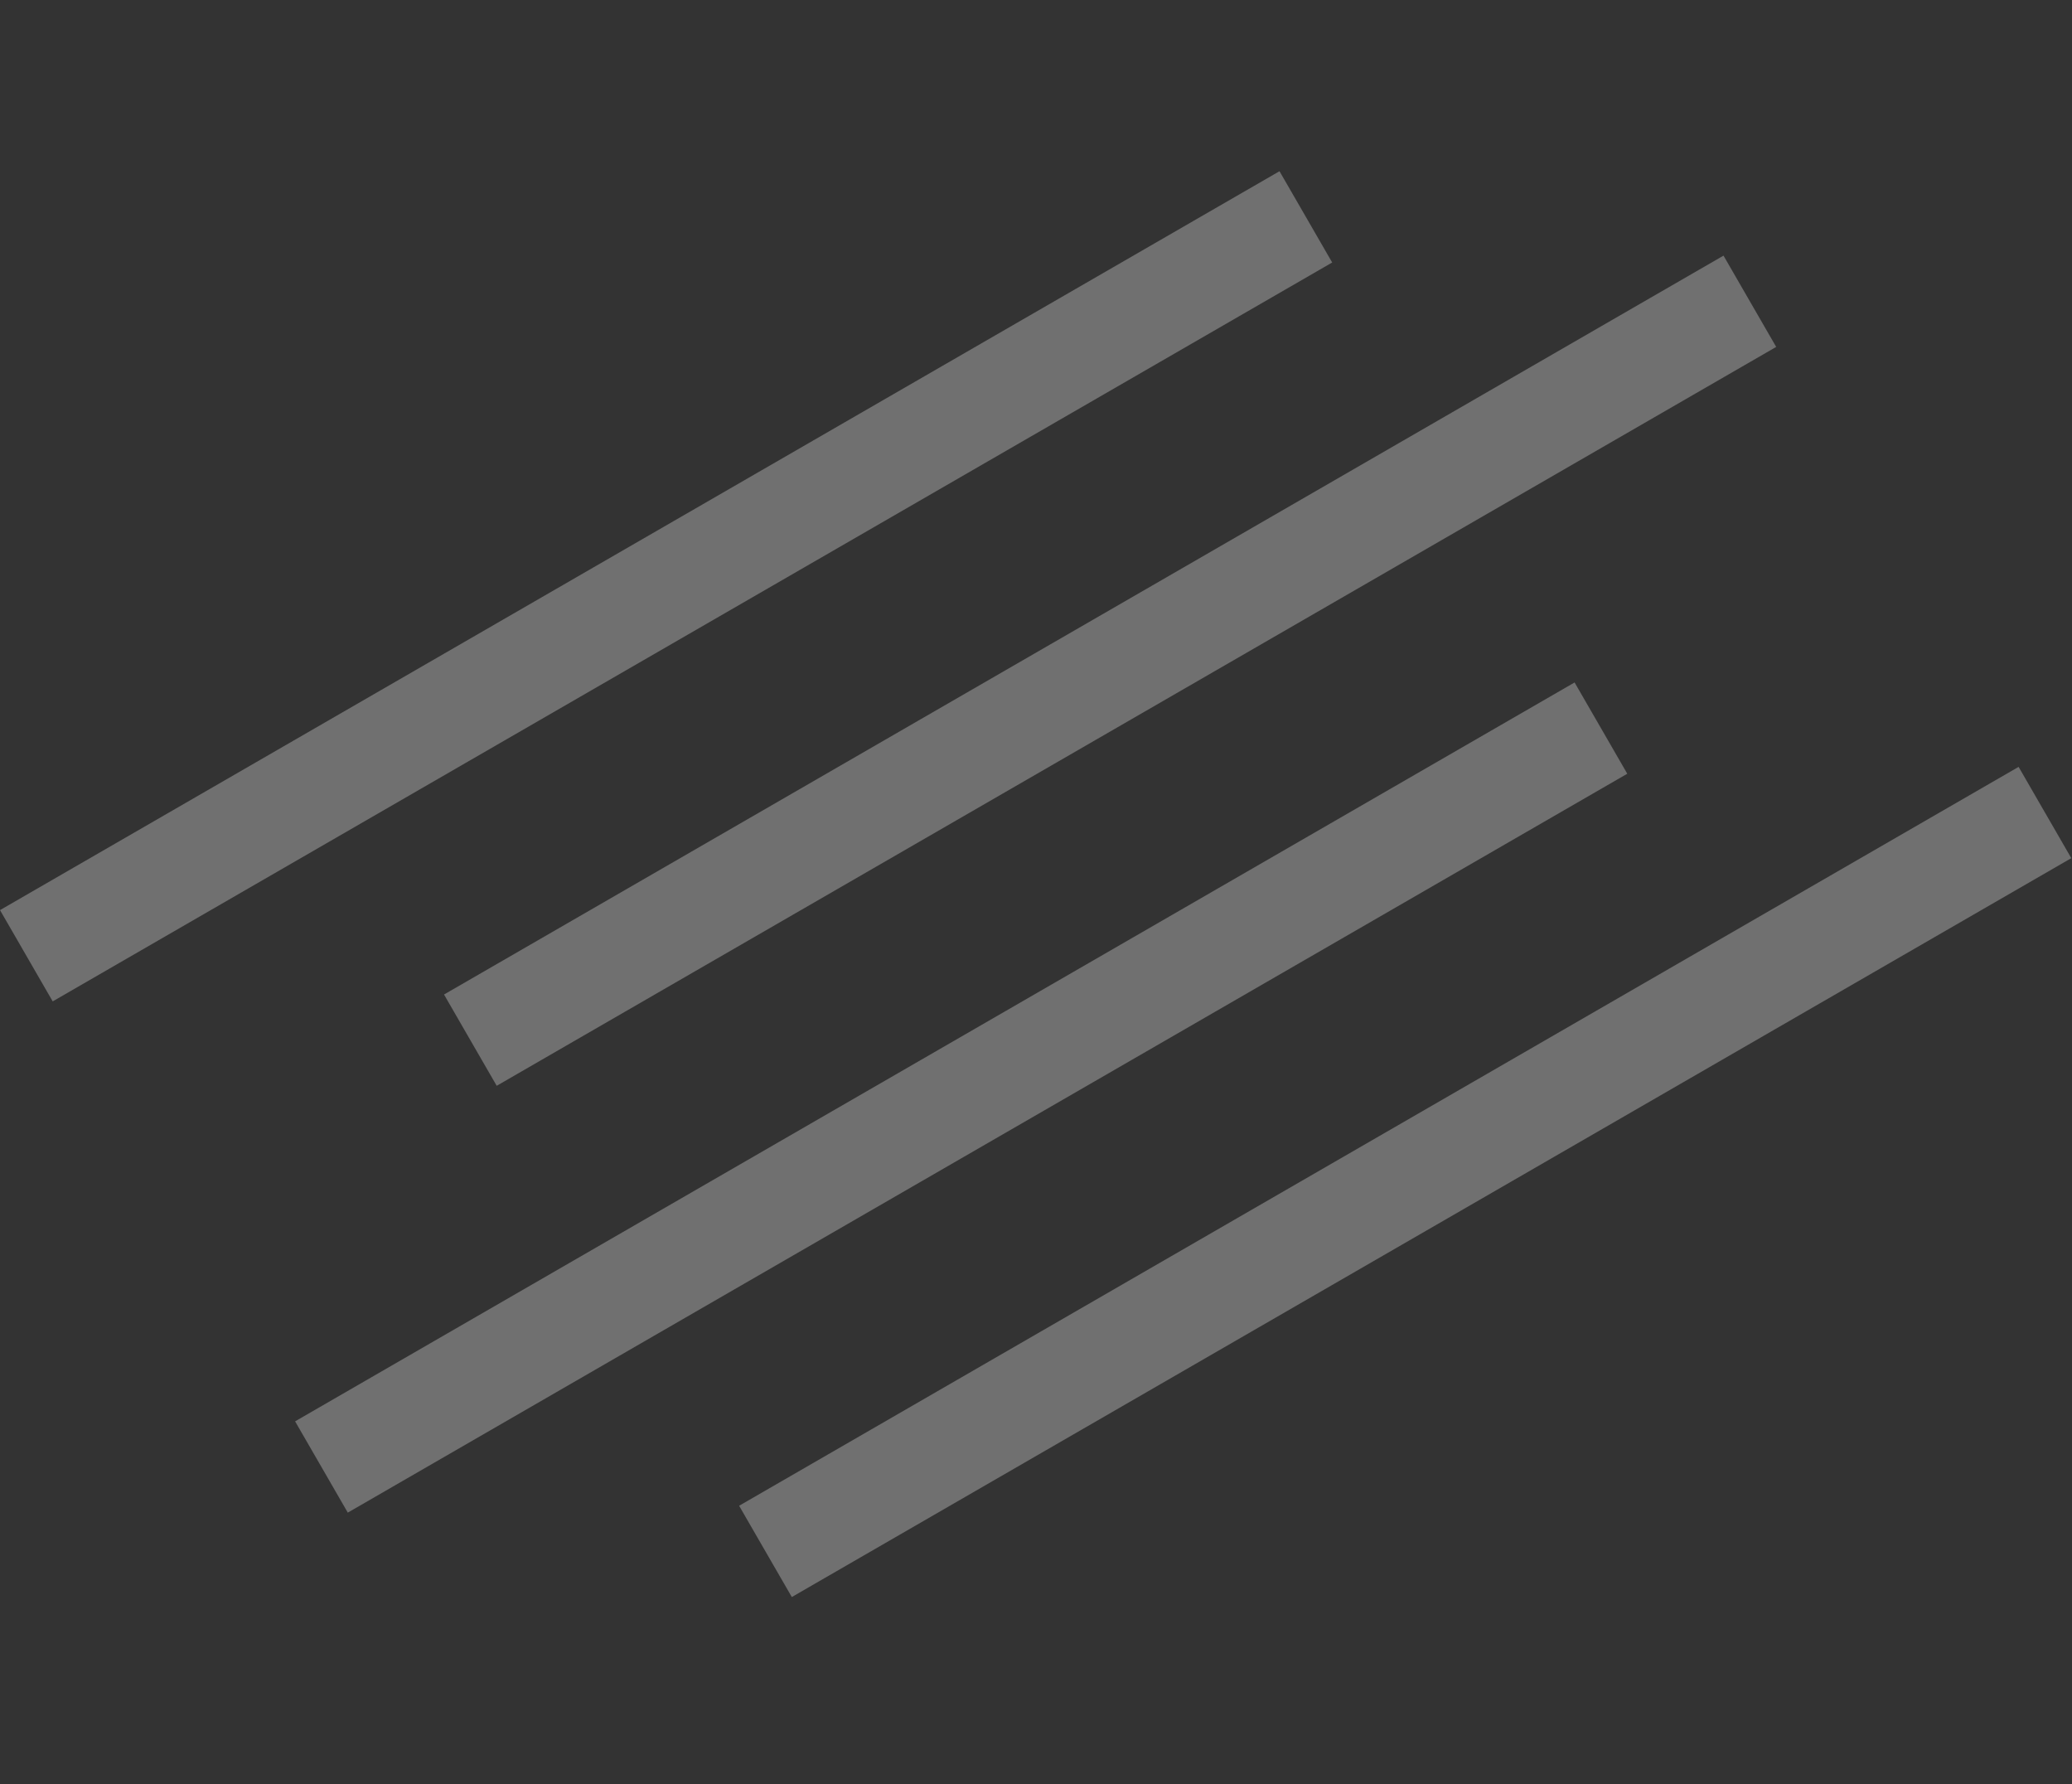 <?xml version="1.0" encoding="UTF-8"?> <svg xmlns="http://www.w3.org/2000/svg" width="115" height="99" viewBox="0 0 115 99" fill="none"><rect x="0" y="0" width="115" height="99" fill="#333333" stroke="none"/> <rect x="73.939" y="14.566" width="82" height="5.849" transform="rotate(150 73.939 14.566)" fill="white" fill-opacity="0.3"></rect> <rect x="90.317" y="42.934" width="82" height="5.849" transform="rotate(150 90.317 42.934)" fill="white" fill-opacity="0.3"></rect> <rect x="98.582" y="19.25" width="82" height="5.849" transform="rotate(150 98.582 19.25)" fill="white" fill-opacity="0.3"></rect> <rect x="114.961" y="47.618" width="82" height="5.849" transform="rotate(150 114.961 47.618)" fill="white" fill-opacity="0.3"></rect> </svg> 